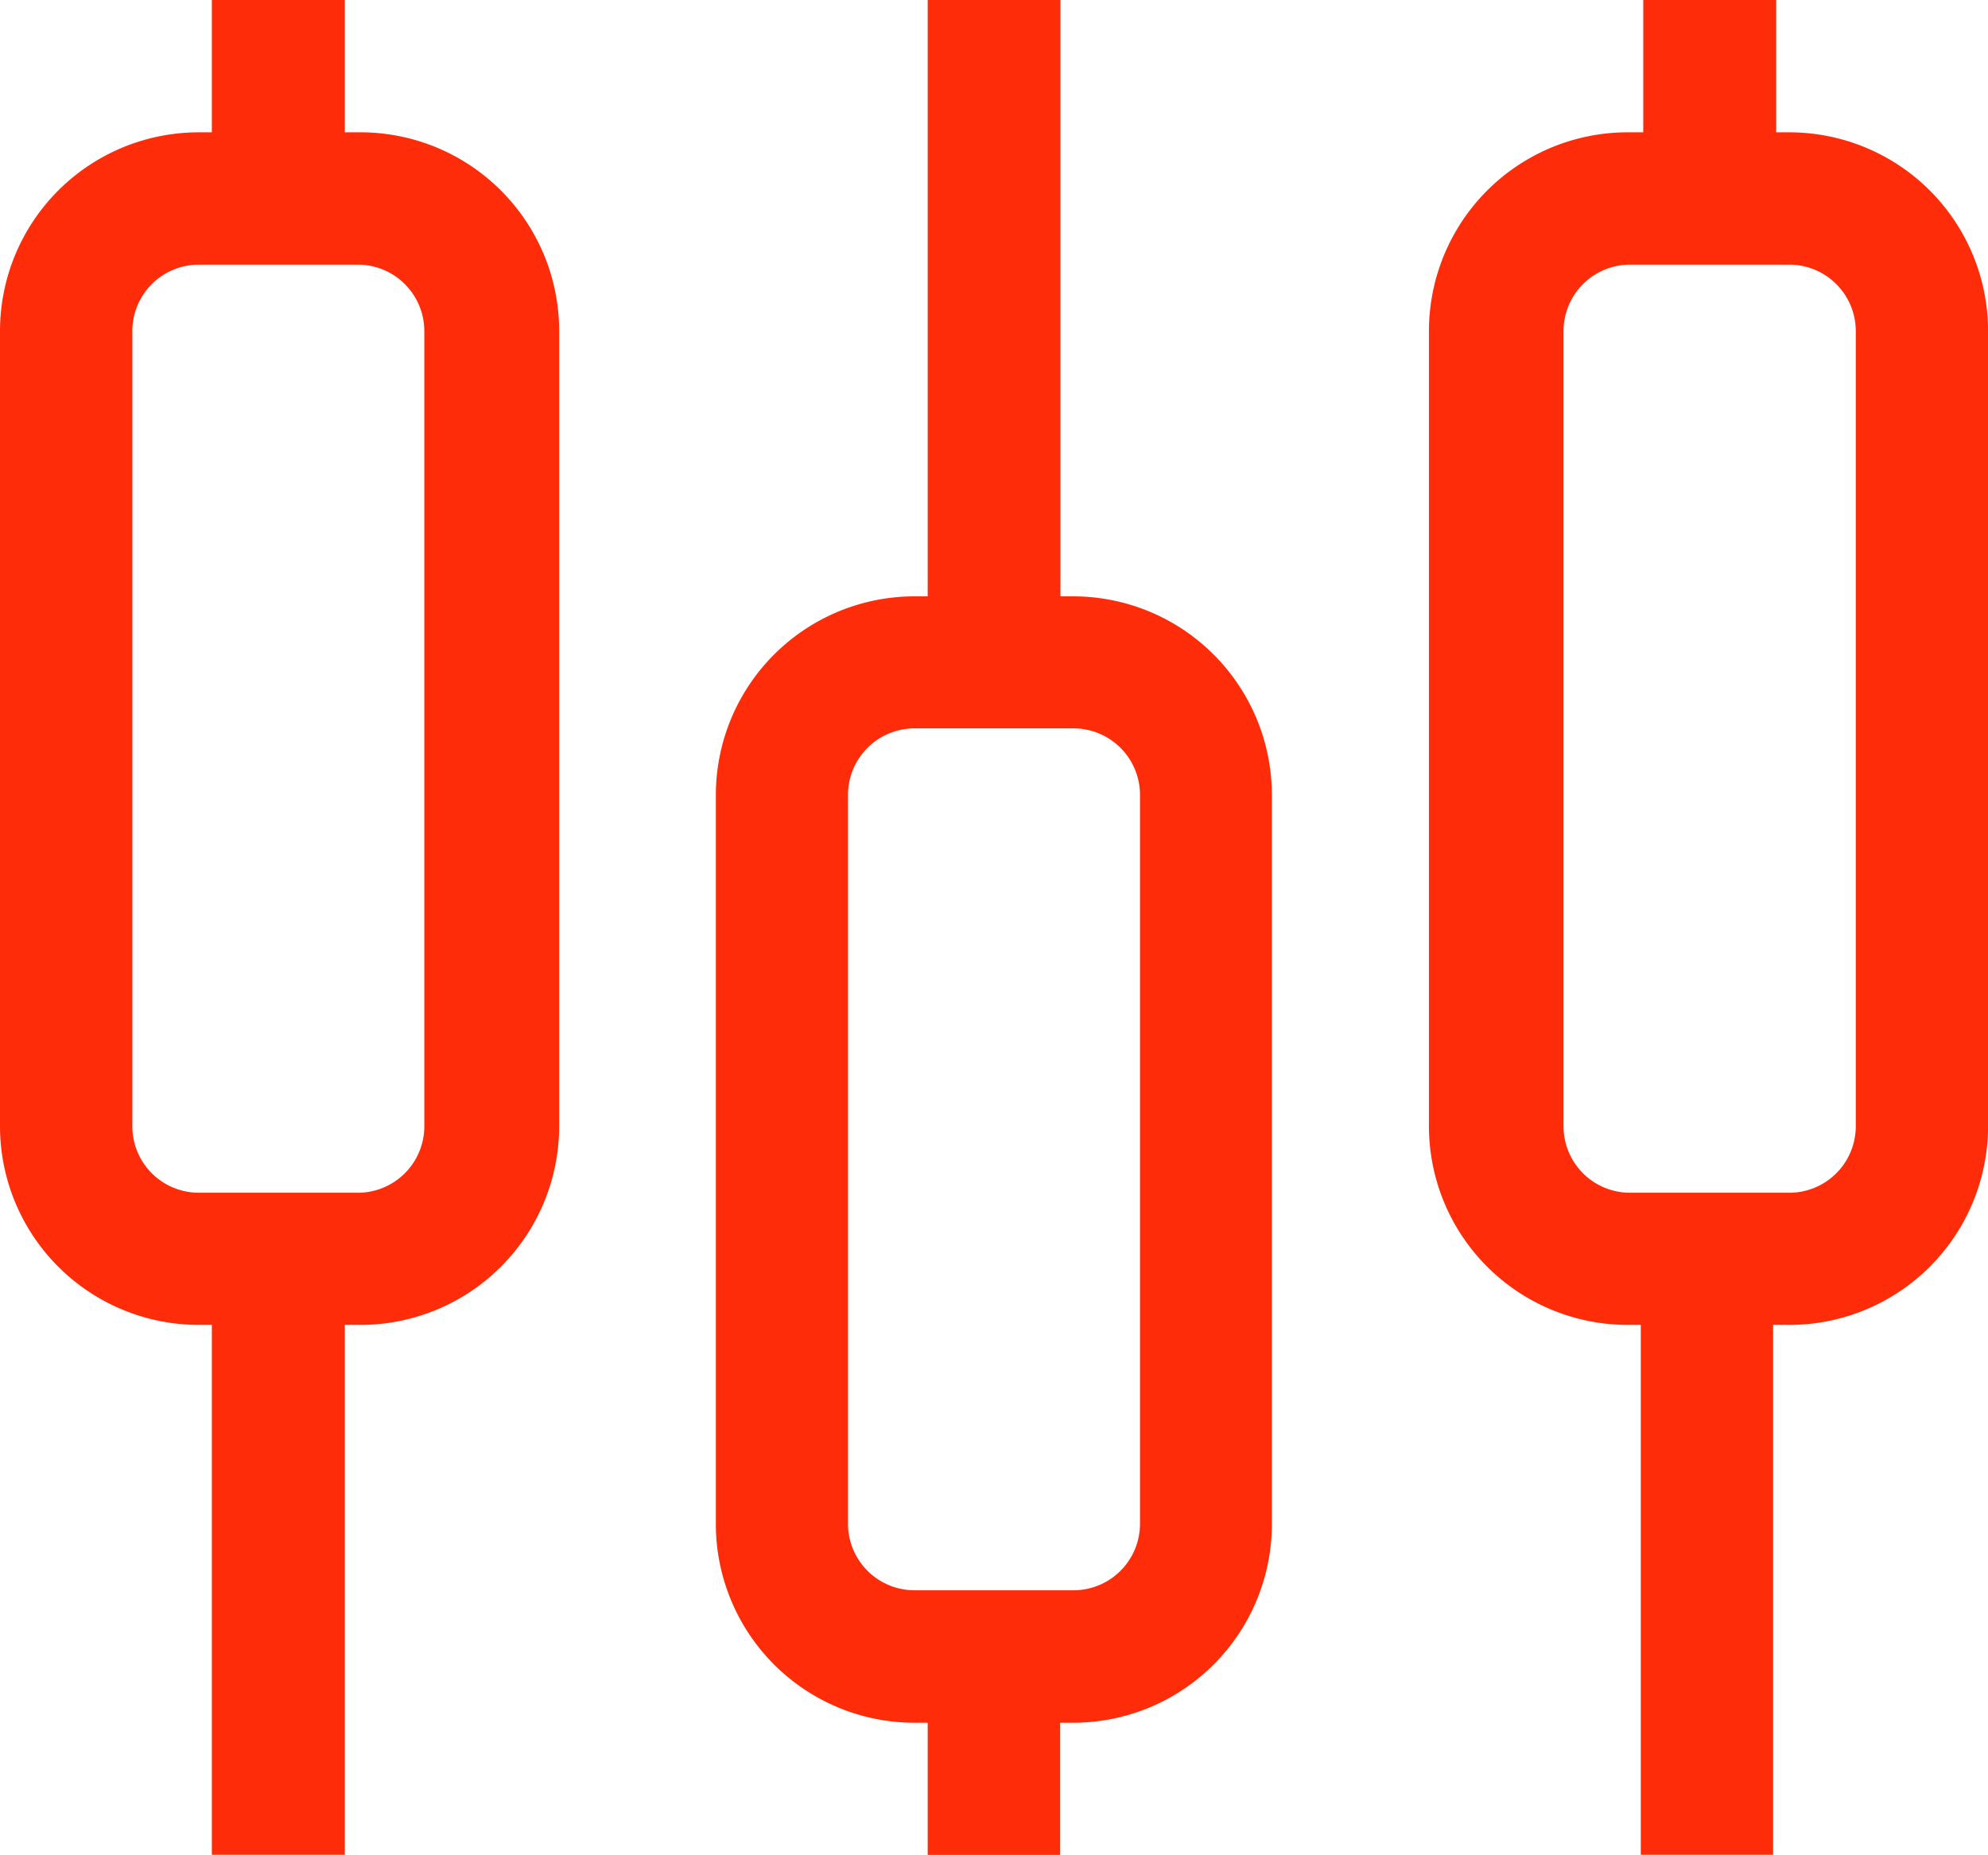 <svg xmlns="http://www.w3.org/2000/svg" width="35.453" height="33.083" viewBox="0 0 35.453 33.083">
  <g id="trading_4_" data-name="trading (4)" transform="translate(-2 -3.07)">
    <path id="Path_6027" data-name="Path 6027" d="M31.426,5.43h-.233V3.07H28.822V5.43H28.59A3.545,3.545,0,0,0,25,8.975V23.157A3.545,3.545,0,0,0,28.545,26.7h.233v9.451h2.36V26.7h.233a3.545,3.545,0,0,0,3.6-3.545V8.975A3.545,3.545,0,0,0,31.426,5.43Zm1.186,17.727a1.186,1.186,0,0,1-1.186,1.186H28.59A1.186,1.186,0,0,1,27.4,23.157V8.975A1.186,1.186,0,0,1,28.59,7.79h2.836a1.186,1.186,0,0,1,1.186,1.186Z" transform="translate(2.483)" fill="#FF2C09"/>
    <path id="Path_6028" data-name="Path 6028" d="M19.9,13.706h-.233V3.07H17.3V13.706h-.233a3.545,3.545,0,0,0-3.545,3.545v13a3.545,3.545,0,0,0,3.545,3.545H17.3v2.36h2.36v-2.36h.233a3.545,3.545,0,0,0,3.545-3.545v-13A3.545,3.545,0,0,0,19.9,13.706Zm1.186,16.542A1.186,1.186,0,0,1,19.9,31.433H17.065a1.186,1.186,0,0,1-1.186-1.186v-13a1.186,1.186,0,0,1,1.186-1.186H19.9a1.186,1.186,0,0,1,1.186,1.186Z" transform="translate(1.244)" fill="#FF2C09"/>
    <path id="Path_6029" data-name="Path 6029" d="M8.382,5.43H8.149V3.07H5.778V5.43H5.545A3.545,3.545,0,0,0,2,8.975V23.157A3.545,3.545,0,0,0,5.545,26.7h.233v9.451H8.149V26.7h.233a3.545,3.545,0,0,0,3.59-3.545V8.975A3.545,3.545,0,0,0,8.382,5.43ZM9.567,23.157a1.186,1.186,0,0,1-1.186,1.186H5.545A1.186,1.186,0,0,1,4.36,23.157V8.975A1.186,1.186,0,0,1,5.545,7.79H8.382A1.186,1.186,0,0,1,9.567,8.975Z" transform="translate(0)" fill="#FF2C09"/>
  </g>
</svg>
